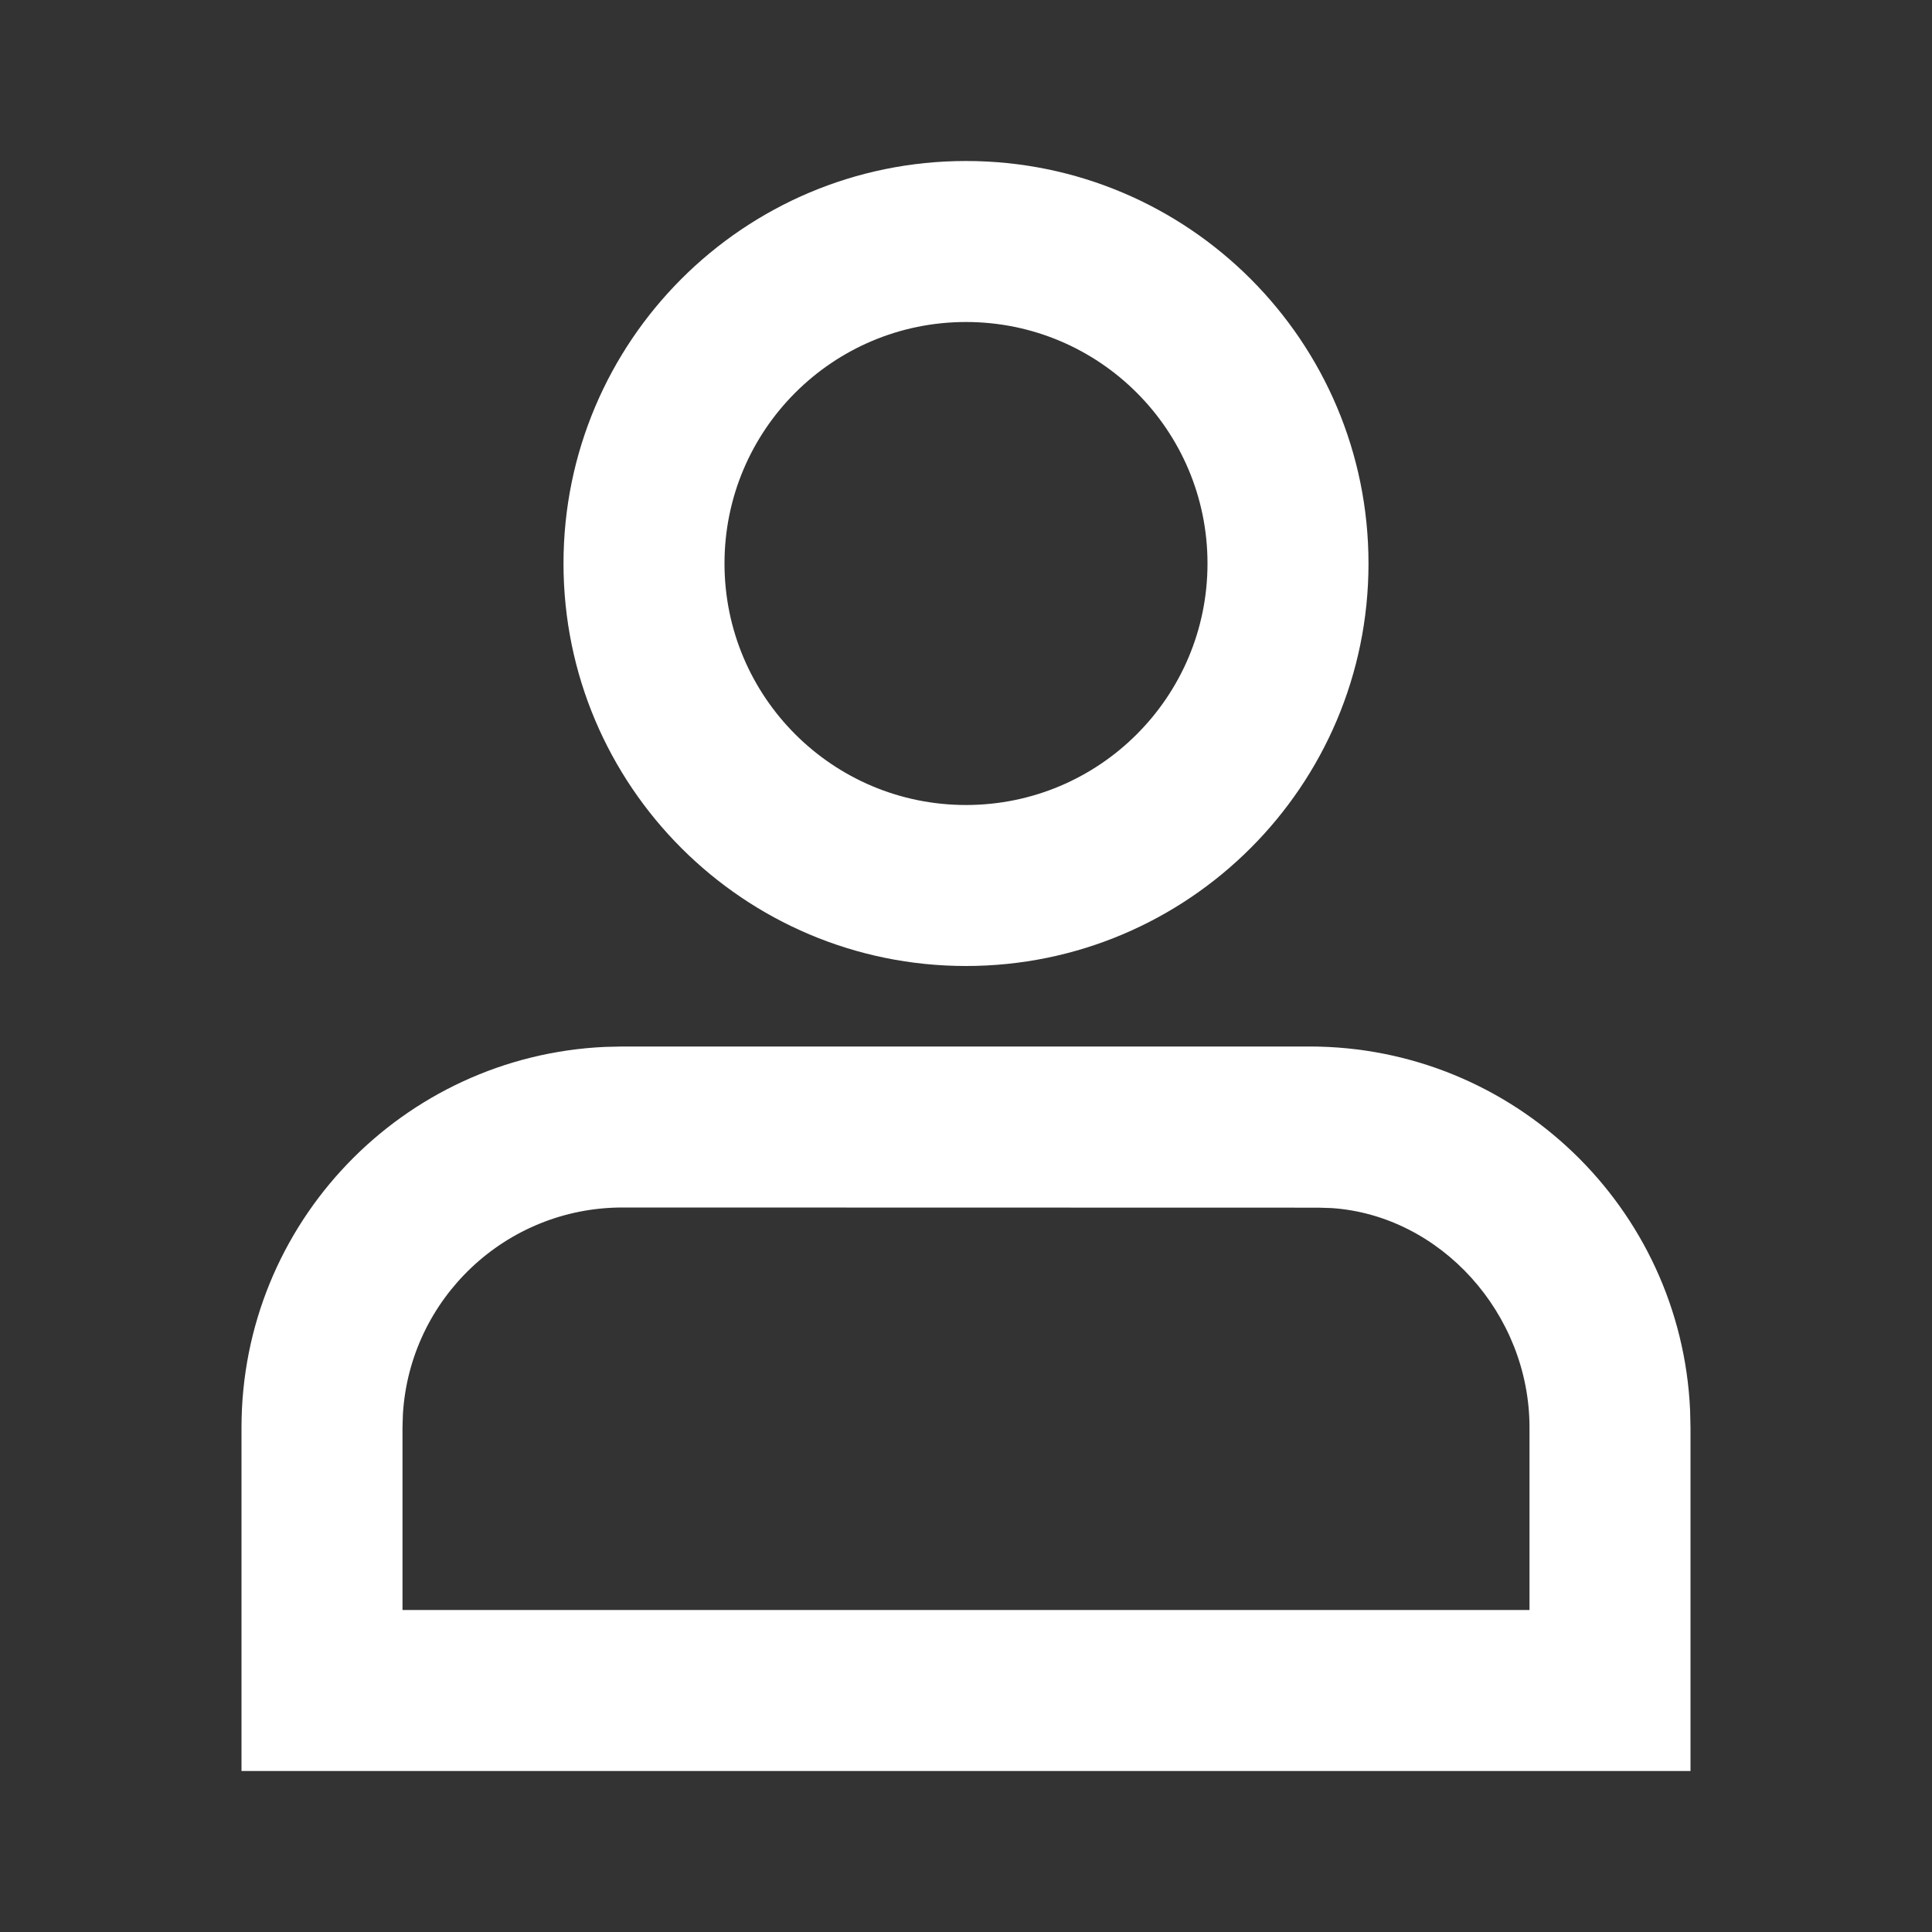 <?xml version="1.0" encoding="UTF-8"?>
<svg width="24px" height="24px" viewBox="0 0 24 24" version="1.1" xmlns="http://www.w3.org/2000/svg" xmlns:xlink="http://www.w3.org/1999/xlink">
    <rect x="0" y="0" width="24" height="24" fill="#333333" stroke="none"/>
    <title>UI/Navigation/user</title>
    <g id="UI/Navigation/user" stroke="none" stroke-width="1" fill="none" fill-rule="evenodd">
        <rect id="Bounding-box" x="0" y="0" width="24" height="24"></rect>
        <path d="M16.267,13 C18.808,13 20.882,15.003 20.995,17.517 L21,17.733 L21,22 L3,22 L3,17.733 C3,15.192 5.003,13.118 7.517,13.005 L7.733,13 L16.267,13 Z M7.733,15 C6.28,15 5.091,16.135 5.005,17.567 L5,17.733 L5,20 L19,20 L19,17.733 C19,16.317 17.893,15.097 16.54,15.007 L16.377,15.002 L7.733,15 Z M12,2 C14.761,2 17,4.239 17,7 C17,9.761 14.761,12 12,12 C9.239,12 7,9.761 7,7 C7,4.239 9.239,2 12,2 Z M12,4 C10.343,4 9,5.343 9,7 C9,8.657 10.343,10 12,10 C13.657,10 15,8.657 15,7 C15,5.343 13.657,4 12,4 Z" id="Color" fill="#ffffff"></path>
    </g>
</svg>
